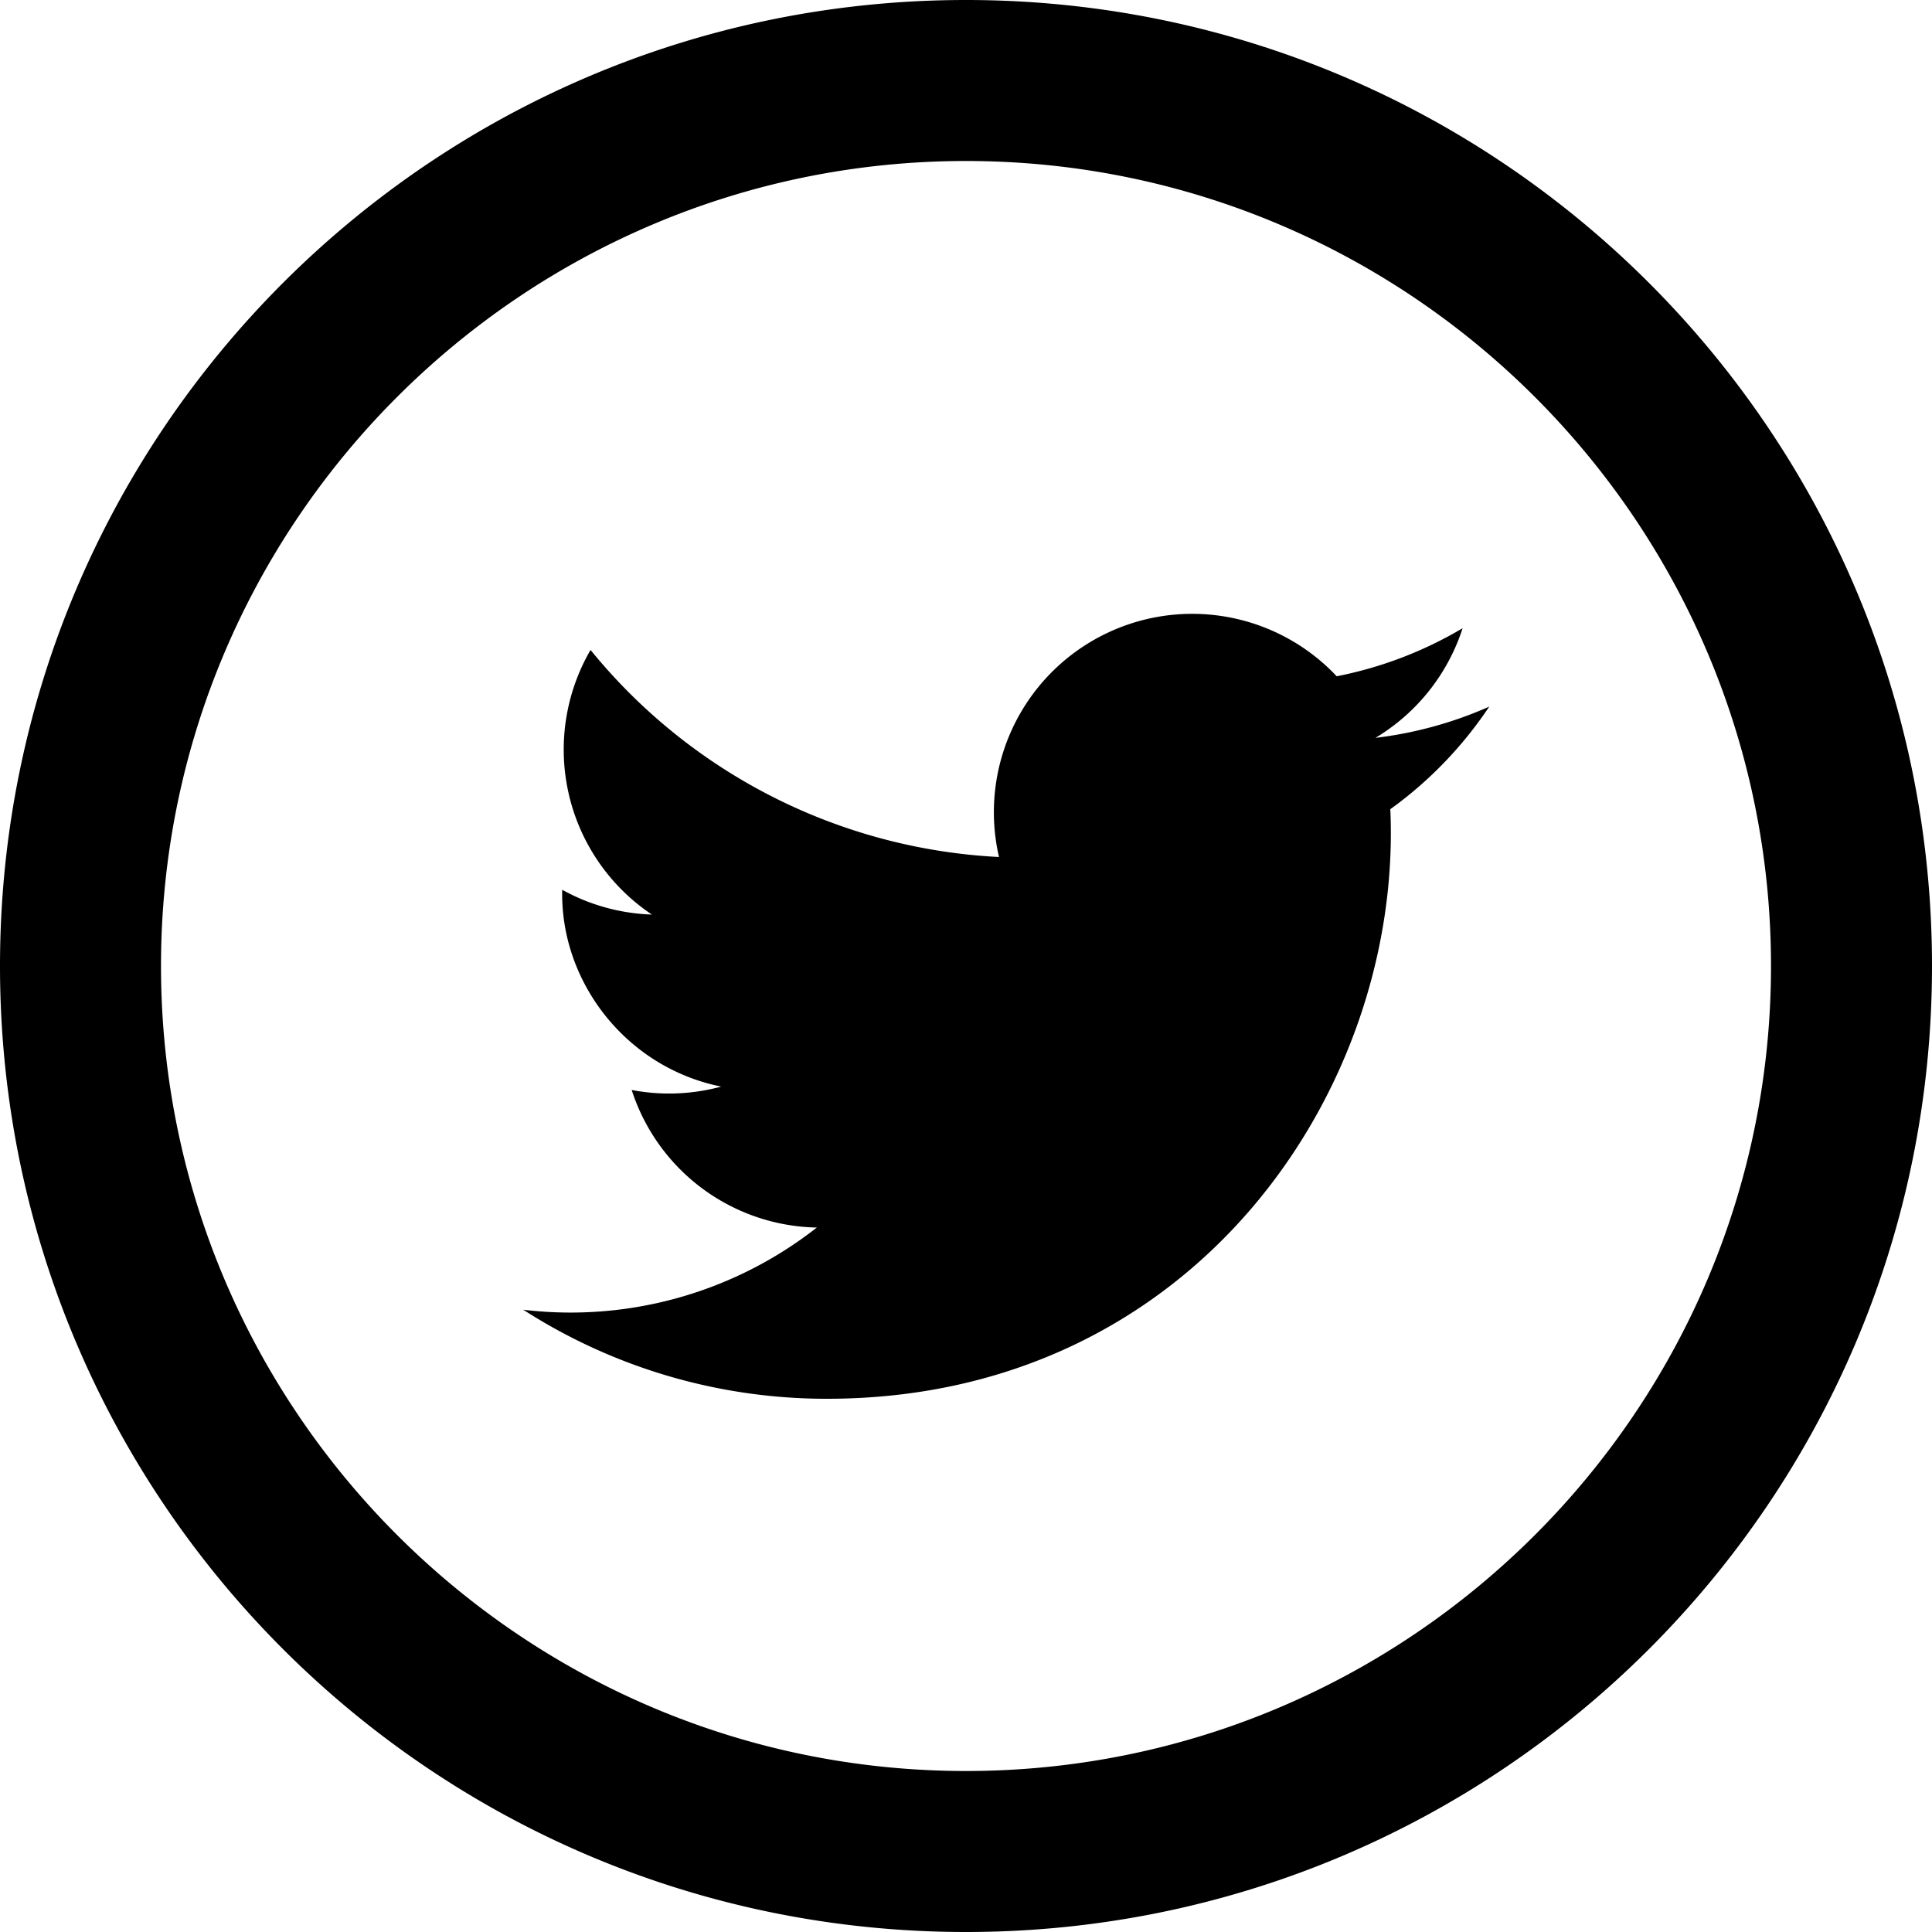 <svg xmlns="http://www.w3.org/2000/svg" width="24" height="24"><path d="M12 2c5.514 0 10 4.486 10 10s-4.486 10-10 10S2 17.514 2 12 6.486 2 12 2zm0-2C5.373 0 0 5.373 0 12s5.373 12 12 12 12-5.373 12-12S18.627 0 12 0zm6.5 8.778a4.928 4.928 0 01-1.414.388 2.473 2.473 0 001.083-1.362 4.926 4.926 0 01-1.564.597 2.464 2.464 0 00-4.195 2.245 6.993 6.993 0 01-5.074-2.572 2.465 2.465 0 00.762 3.287 2.457 2.457 0 01-1.114-.308c-.027 1.14.791 2.207 1.975 2.445a2.467 2.467 0 01-1.112.042 2.465 2.465 0 002.3 1.709A4.955 4.955 0 016.5 16.27a6.963 6.963 0 003.773 1.106c4.572 0 7.154-3.861 6.998-7.324.482-.346.899-.78 1.229-1.274z"/></svg>